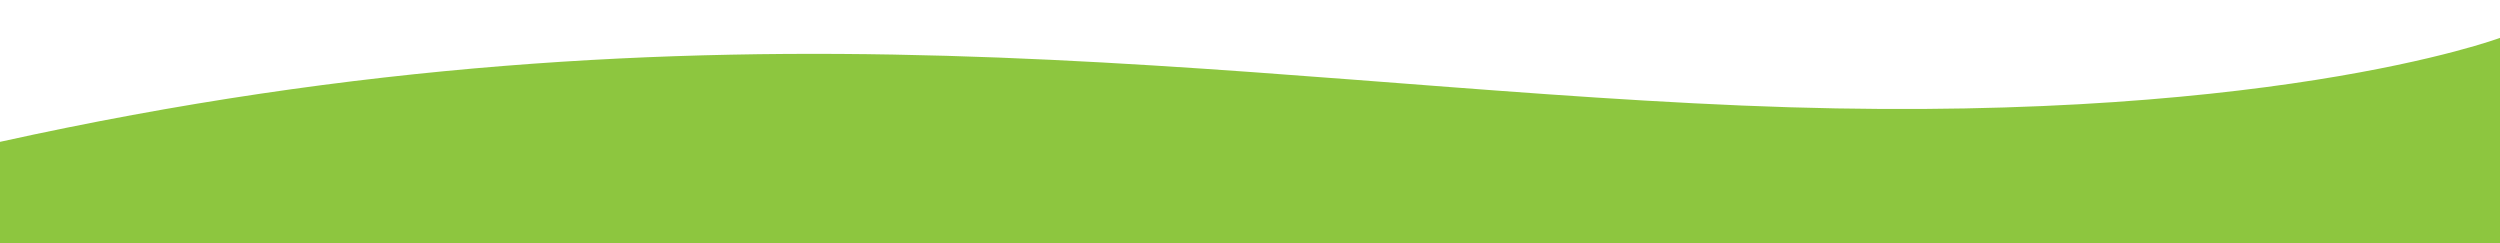 <?xml version="1.0" encoding="utf-8"?>
<!-- Generator: Adobe Illustrator 25.3.0, SVG Export Plug-In . SVG Version: 6.00 Build 0)  -->
<svg version="1.1" id="Layer_1" xmlns="http://www.w3.org/2000/svg" xmlns:xlink="http://www.w3.org/1999/xlink" x="0px" y="0px"
	 viewBox="0 0 1921 186.8" style="enable-background:new 0 0 1921 186.8;" xml:space="preserve">
<style type="text/css">
	.st0{fill:#8DC63F;}
</style>
<path class="st0" d="M1921,29.1c0,0-183.9,68.9-582.5,52S553.2-13.2,0,109c0,5.3,0,77.8,0,77.8h1921V29.1z"/>
</svg>
